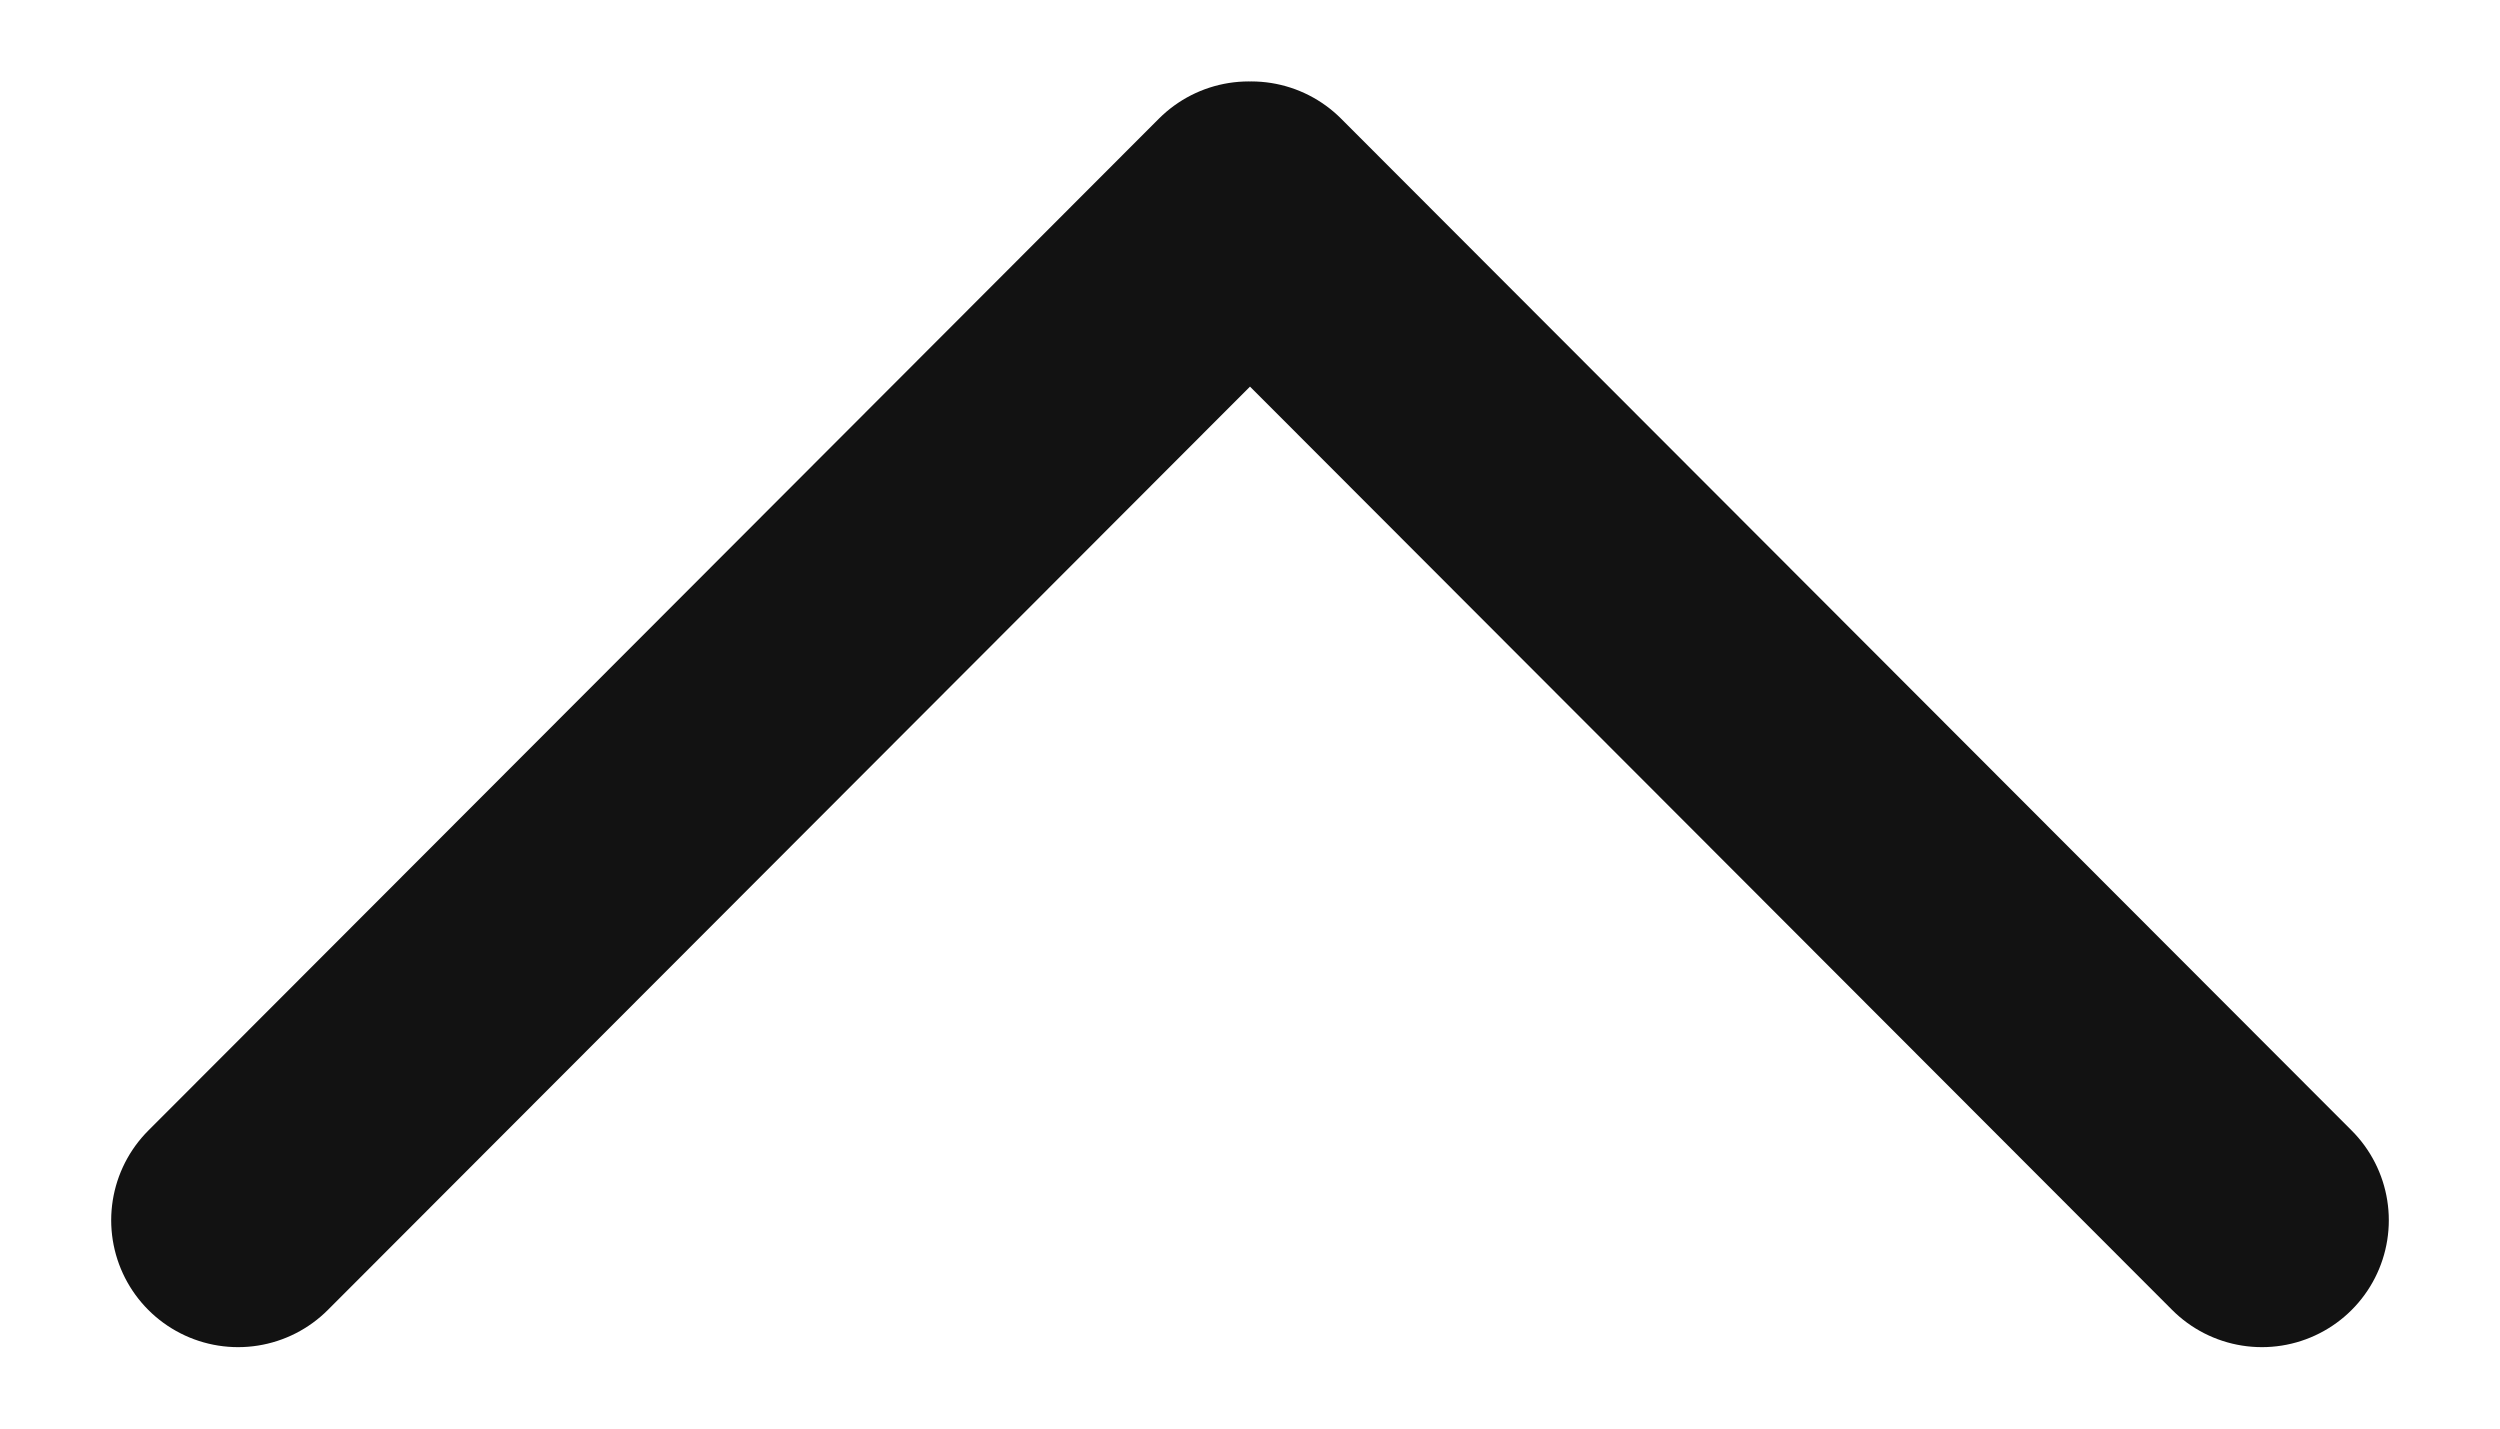 <svg width="21" height="12" viewBox="0 0 21 12" fill="none" xmlns="http://www.w3.org/2000/svg">
<path d="M10.489 1.75L2 10.25M10.511 1.75L19 10.25" stroke="#121212" stroke-width="2.132" stroke-linecap="round"/>
</svg>
